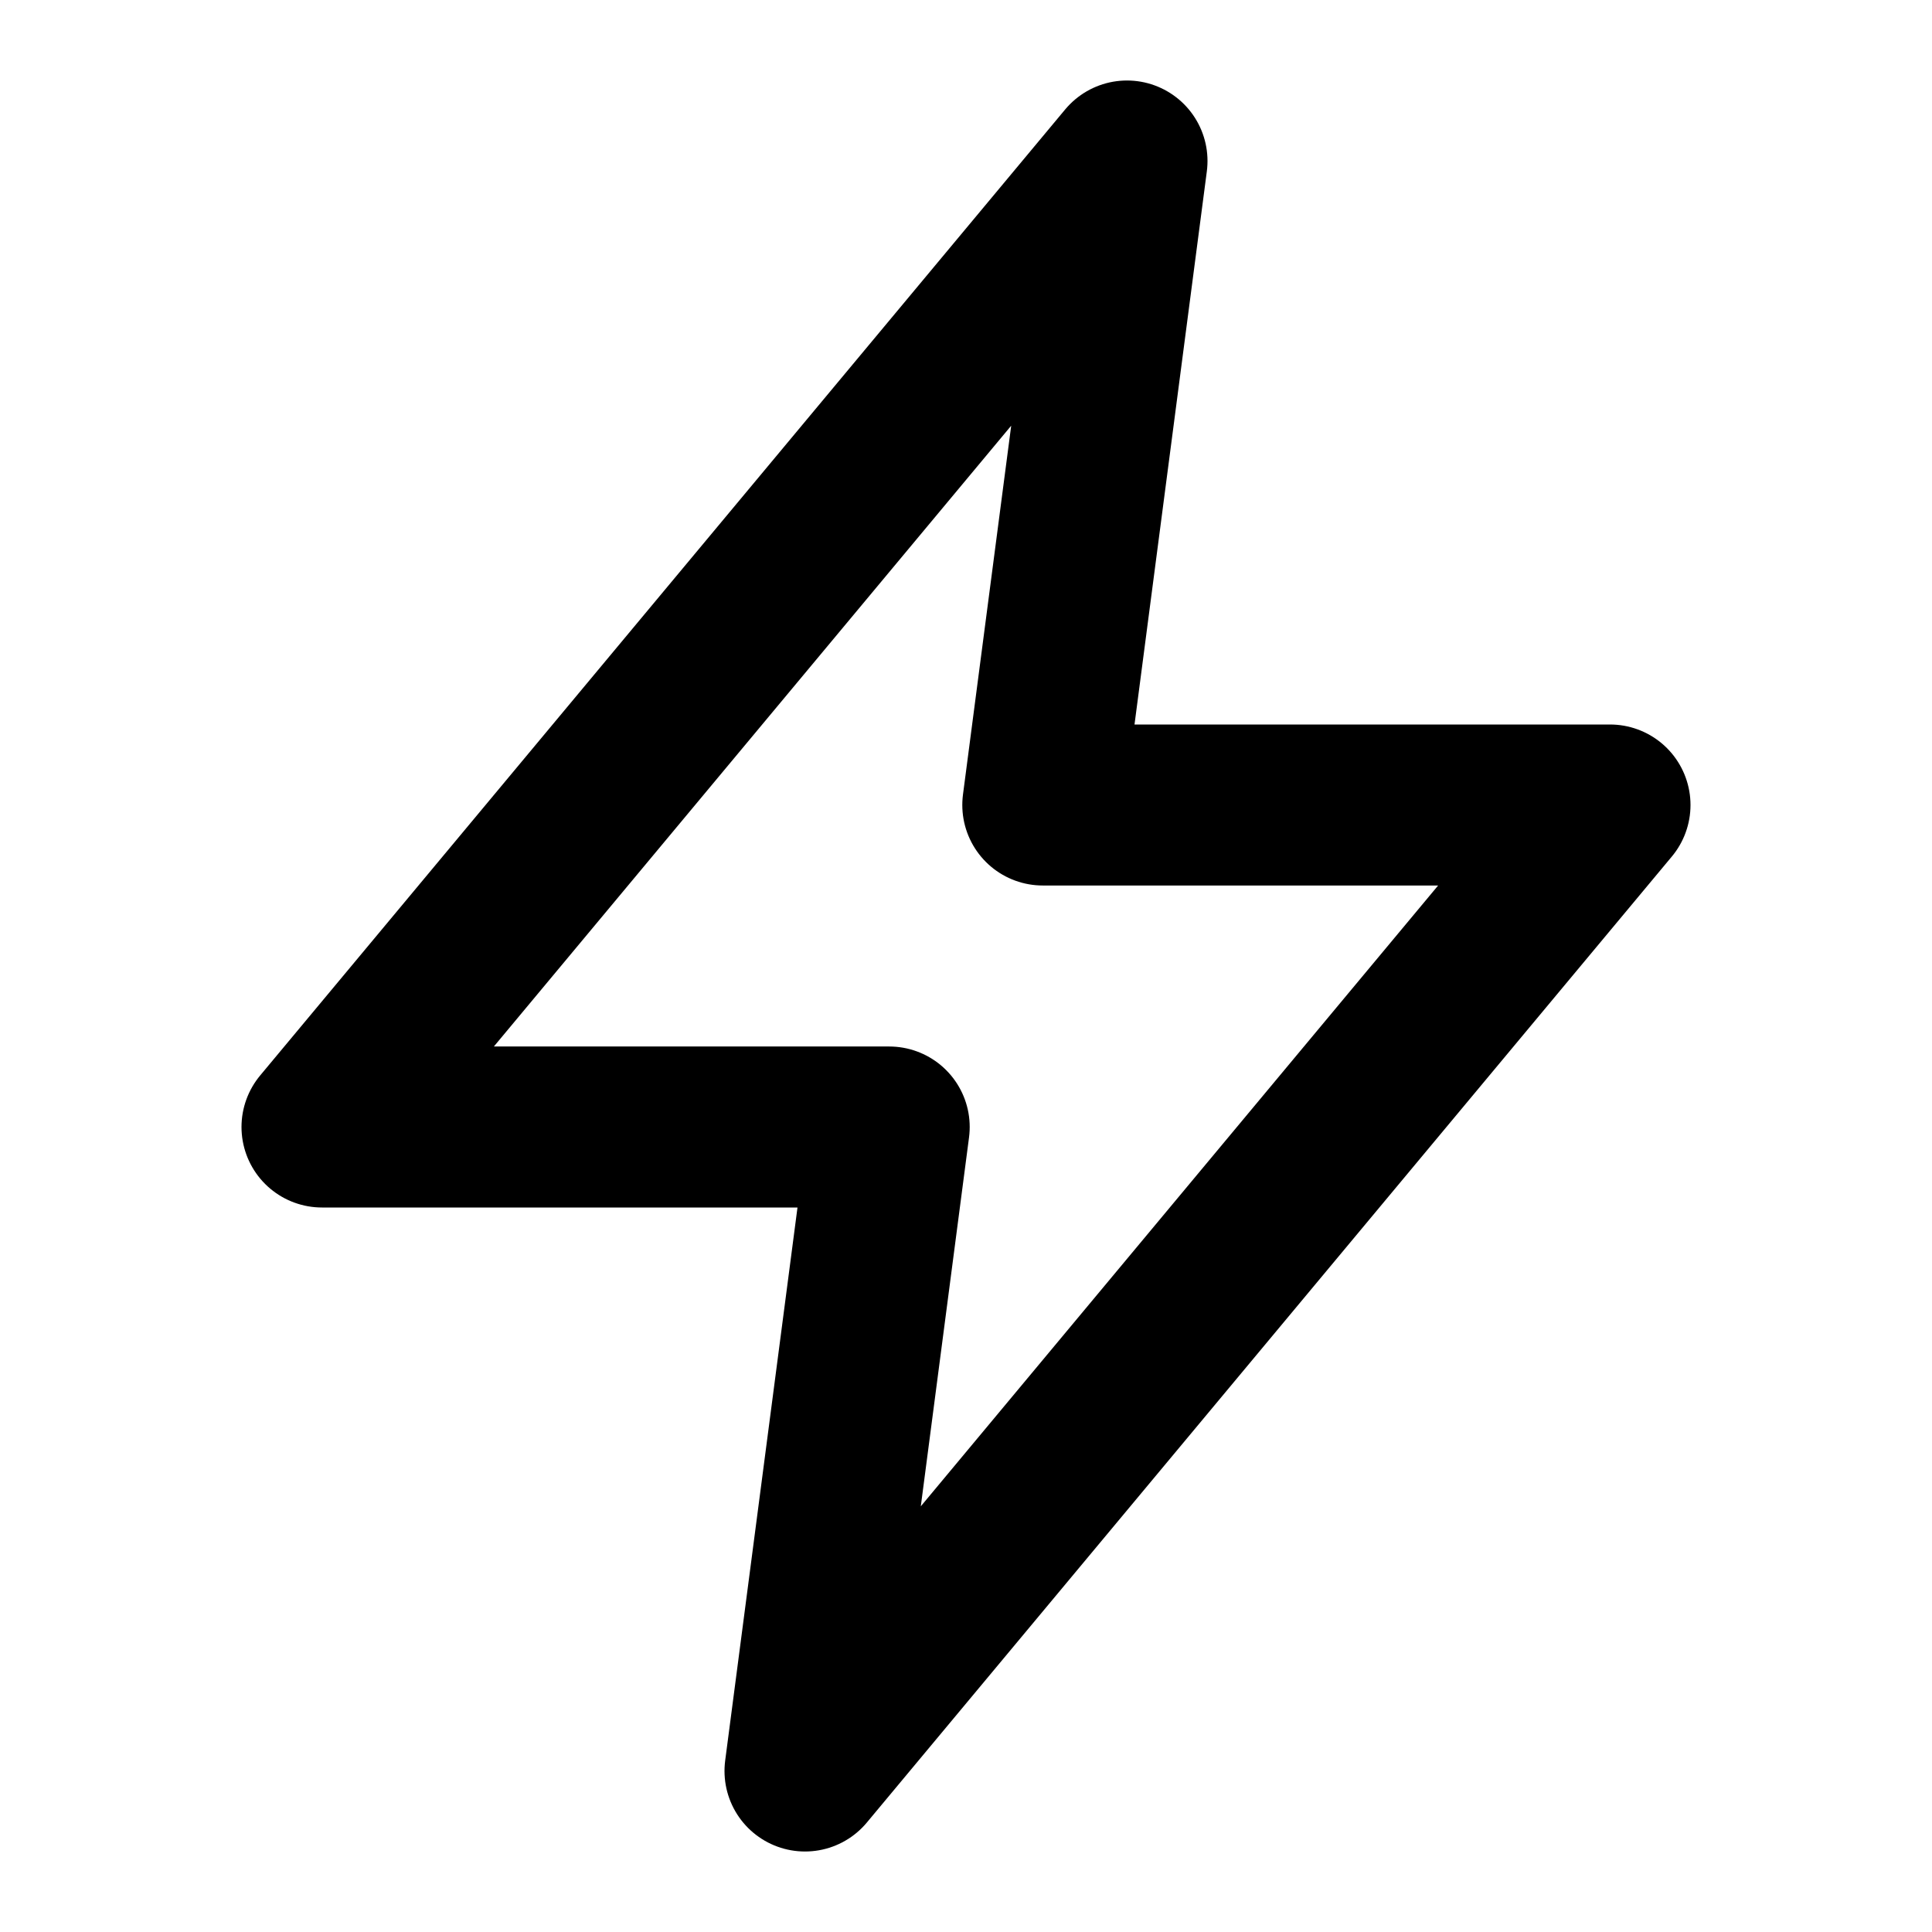 <?xml version="1.0" encoding="utf-8"?><!-- Скачано с сайта svg4.ru / Downloaded from svg4.ru -->
<svg width="800px" height="800px" viewBox="0 0 24 24" fill="none" xmlns="http://www.w3.org/2000/svg">
<path d="M4 14L14 2L12.954 10H20L10 22L11.046 14H4Z" stroke="#000000" stroke-width="2" stroke-linecap="round" stroke-linejoin="round"/>
</svg>